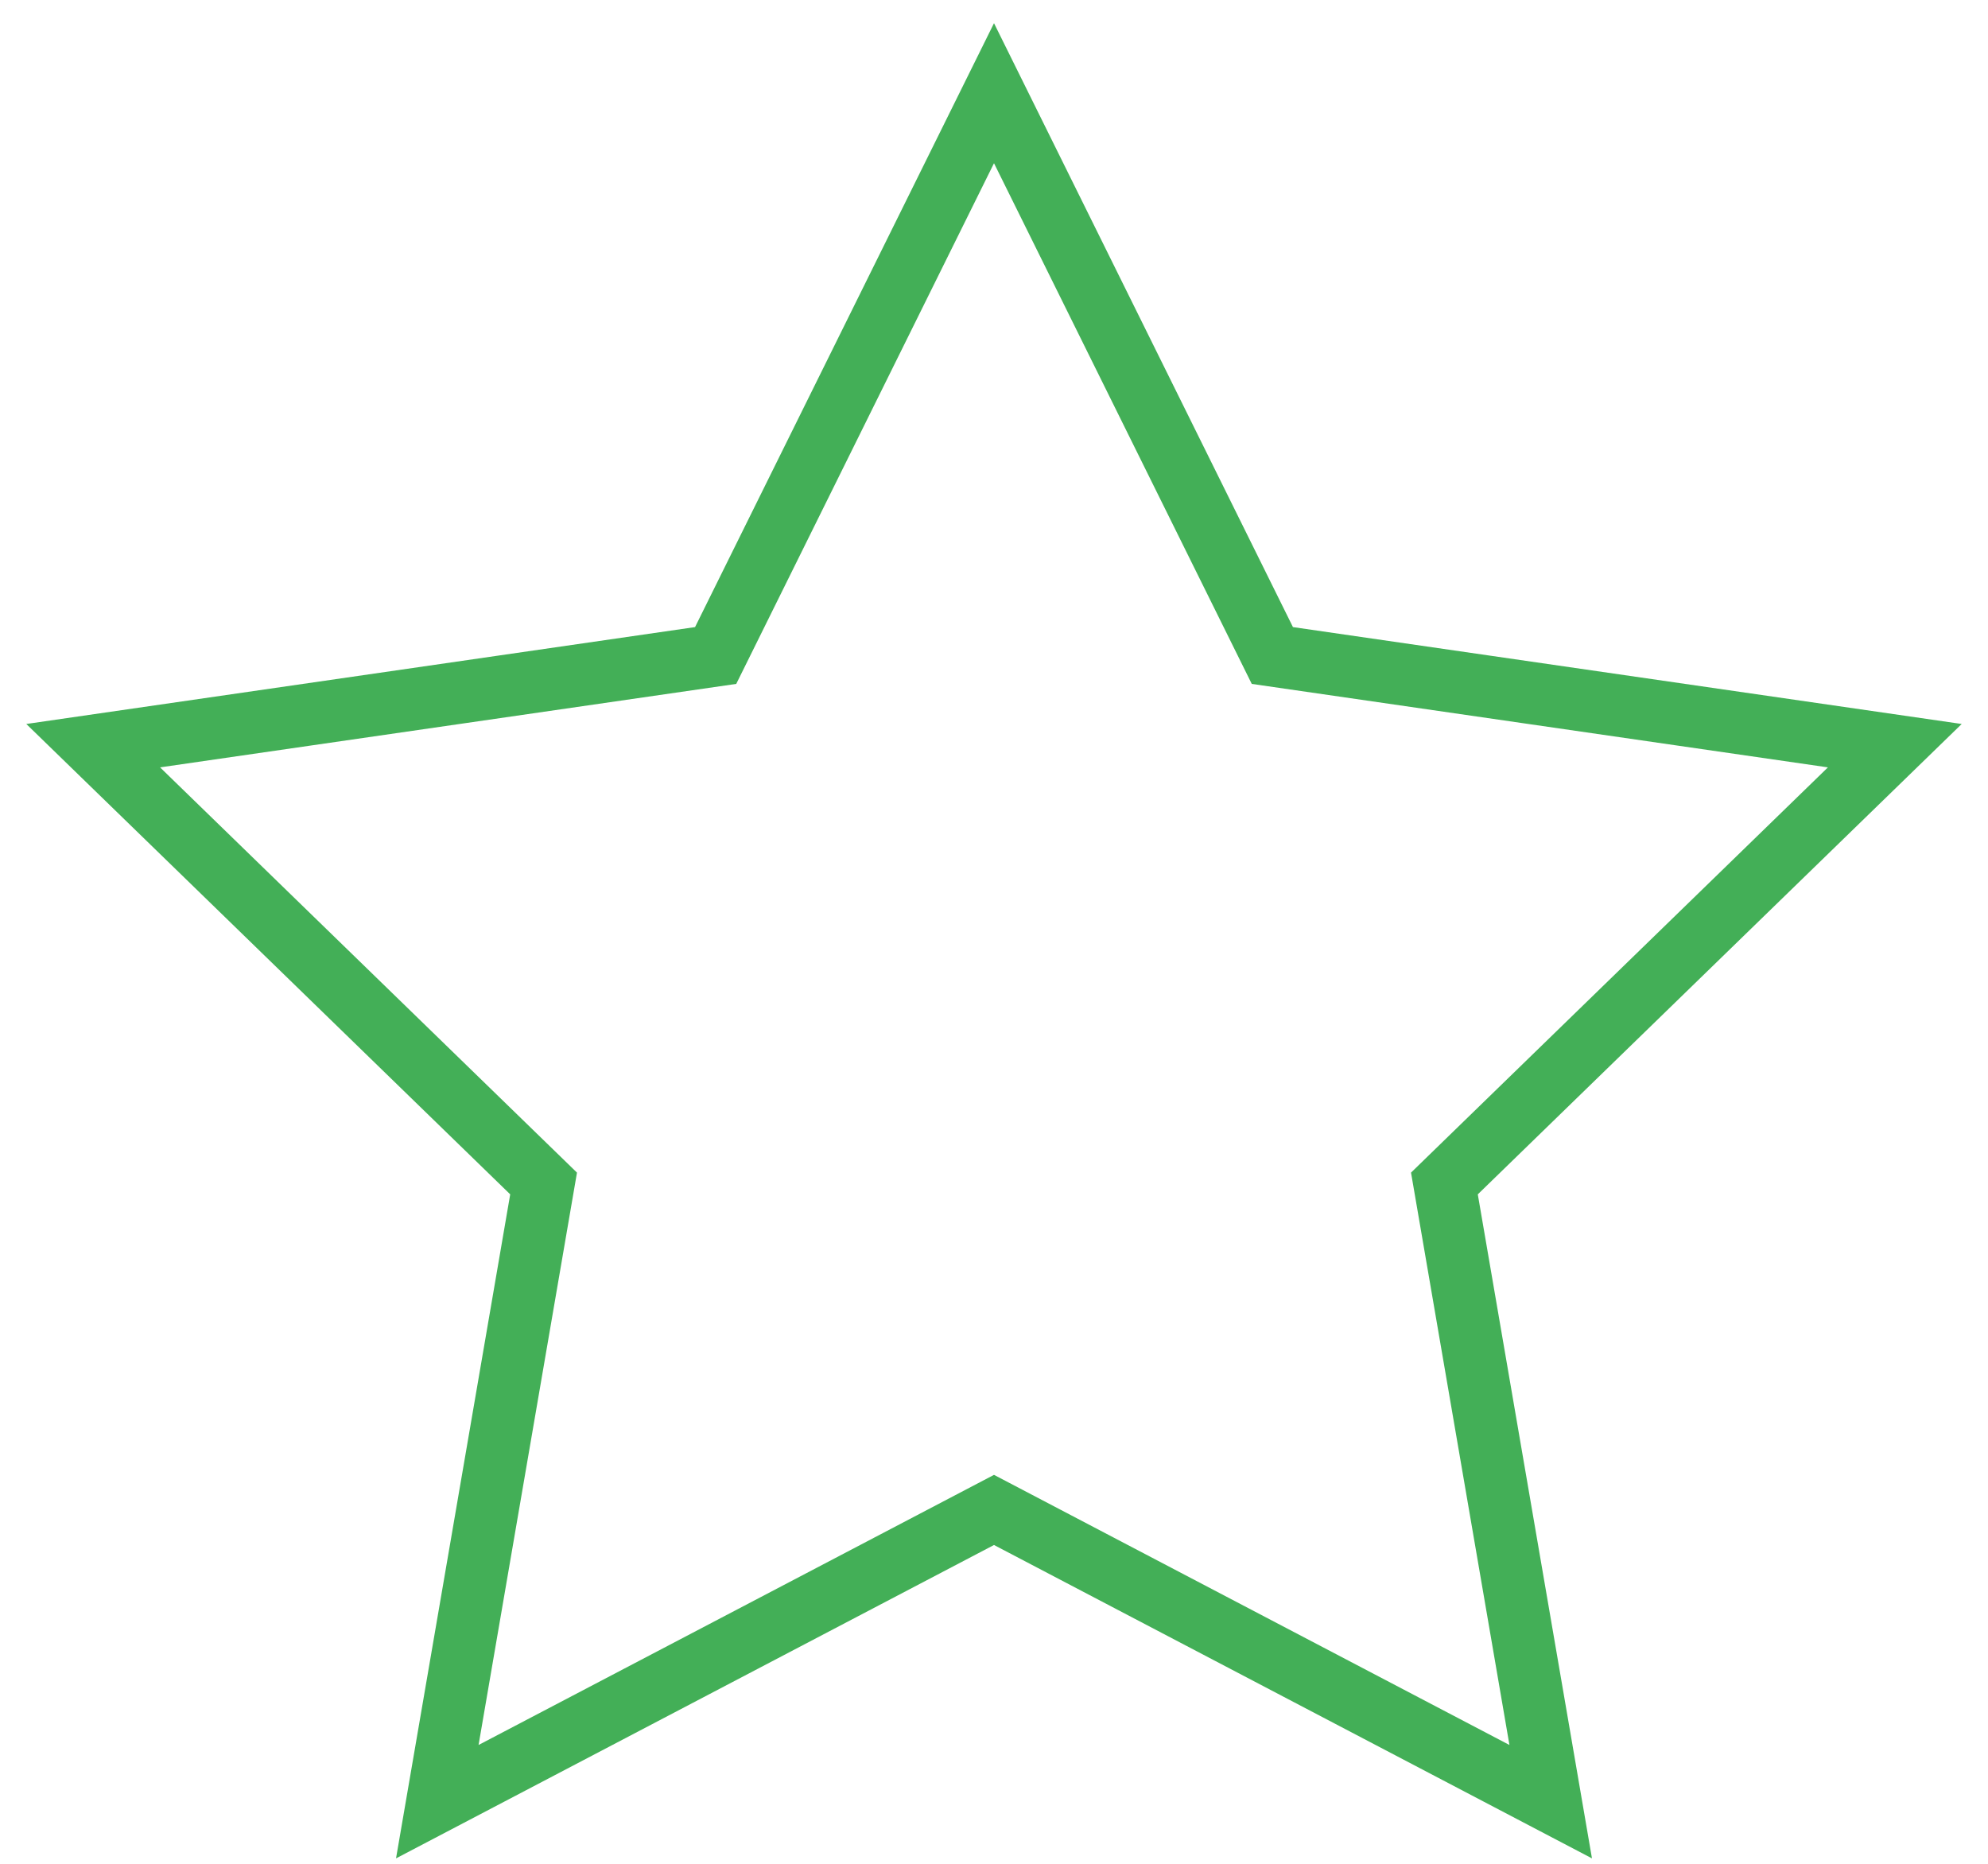 <svg xmlns="http://www.w3.org/2000/svg" width="64" height="60" viewBox="0 0 64 60">
    <g fill="none" fill-rule="evenodd" stroke-linecap="square">
        <g stroke="#43AF57" stroke-width="2">
            <g>
                <path d="M29 0L37.961 18.102 58 21.005 43.5 35.099 46.922 55 29 45.608 11.078 55 14.5 35.099 0 21.005 20.039 18.102z" transform="translate(-944, -4904) translate(947, 4907)"/>
            </g>
        </g>
    </g>
</svg>
